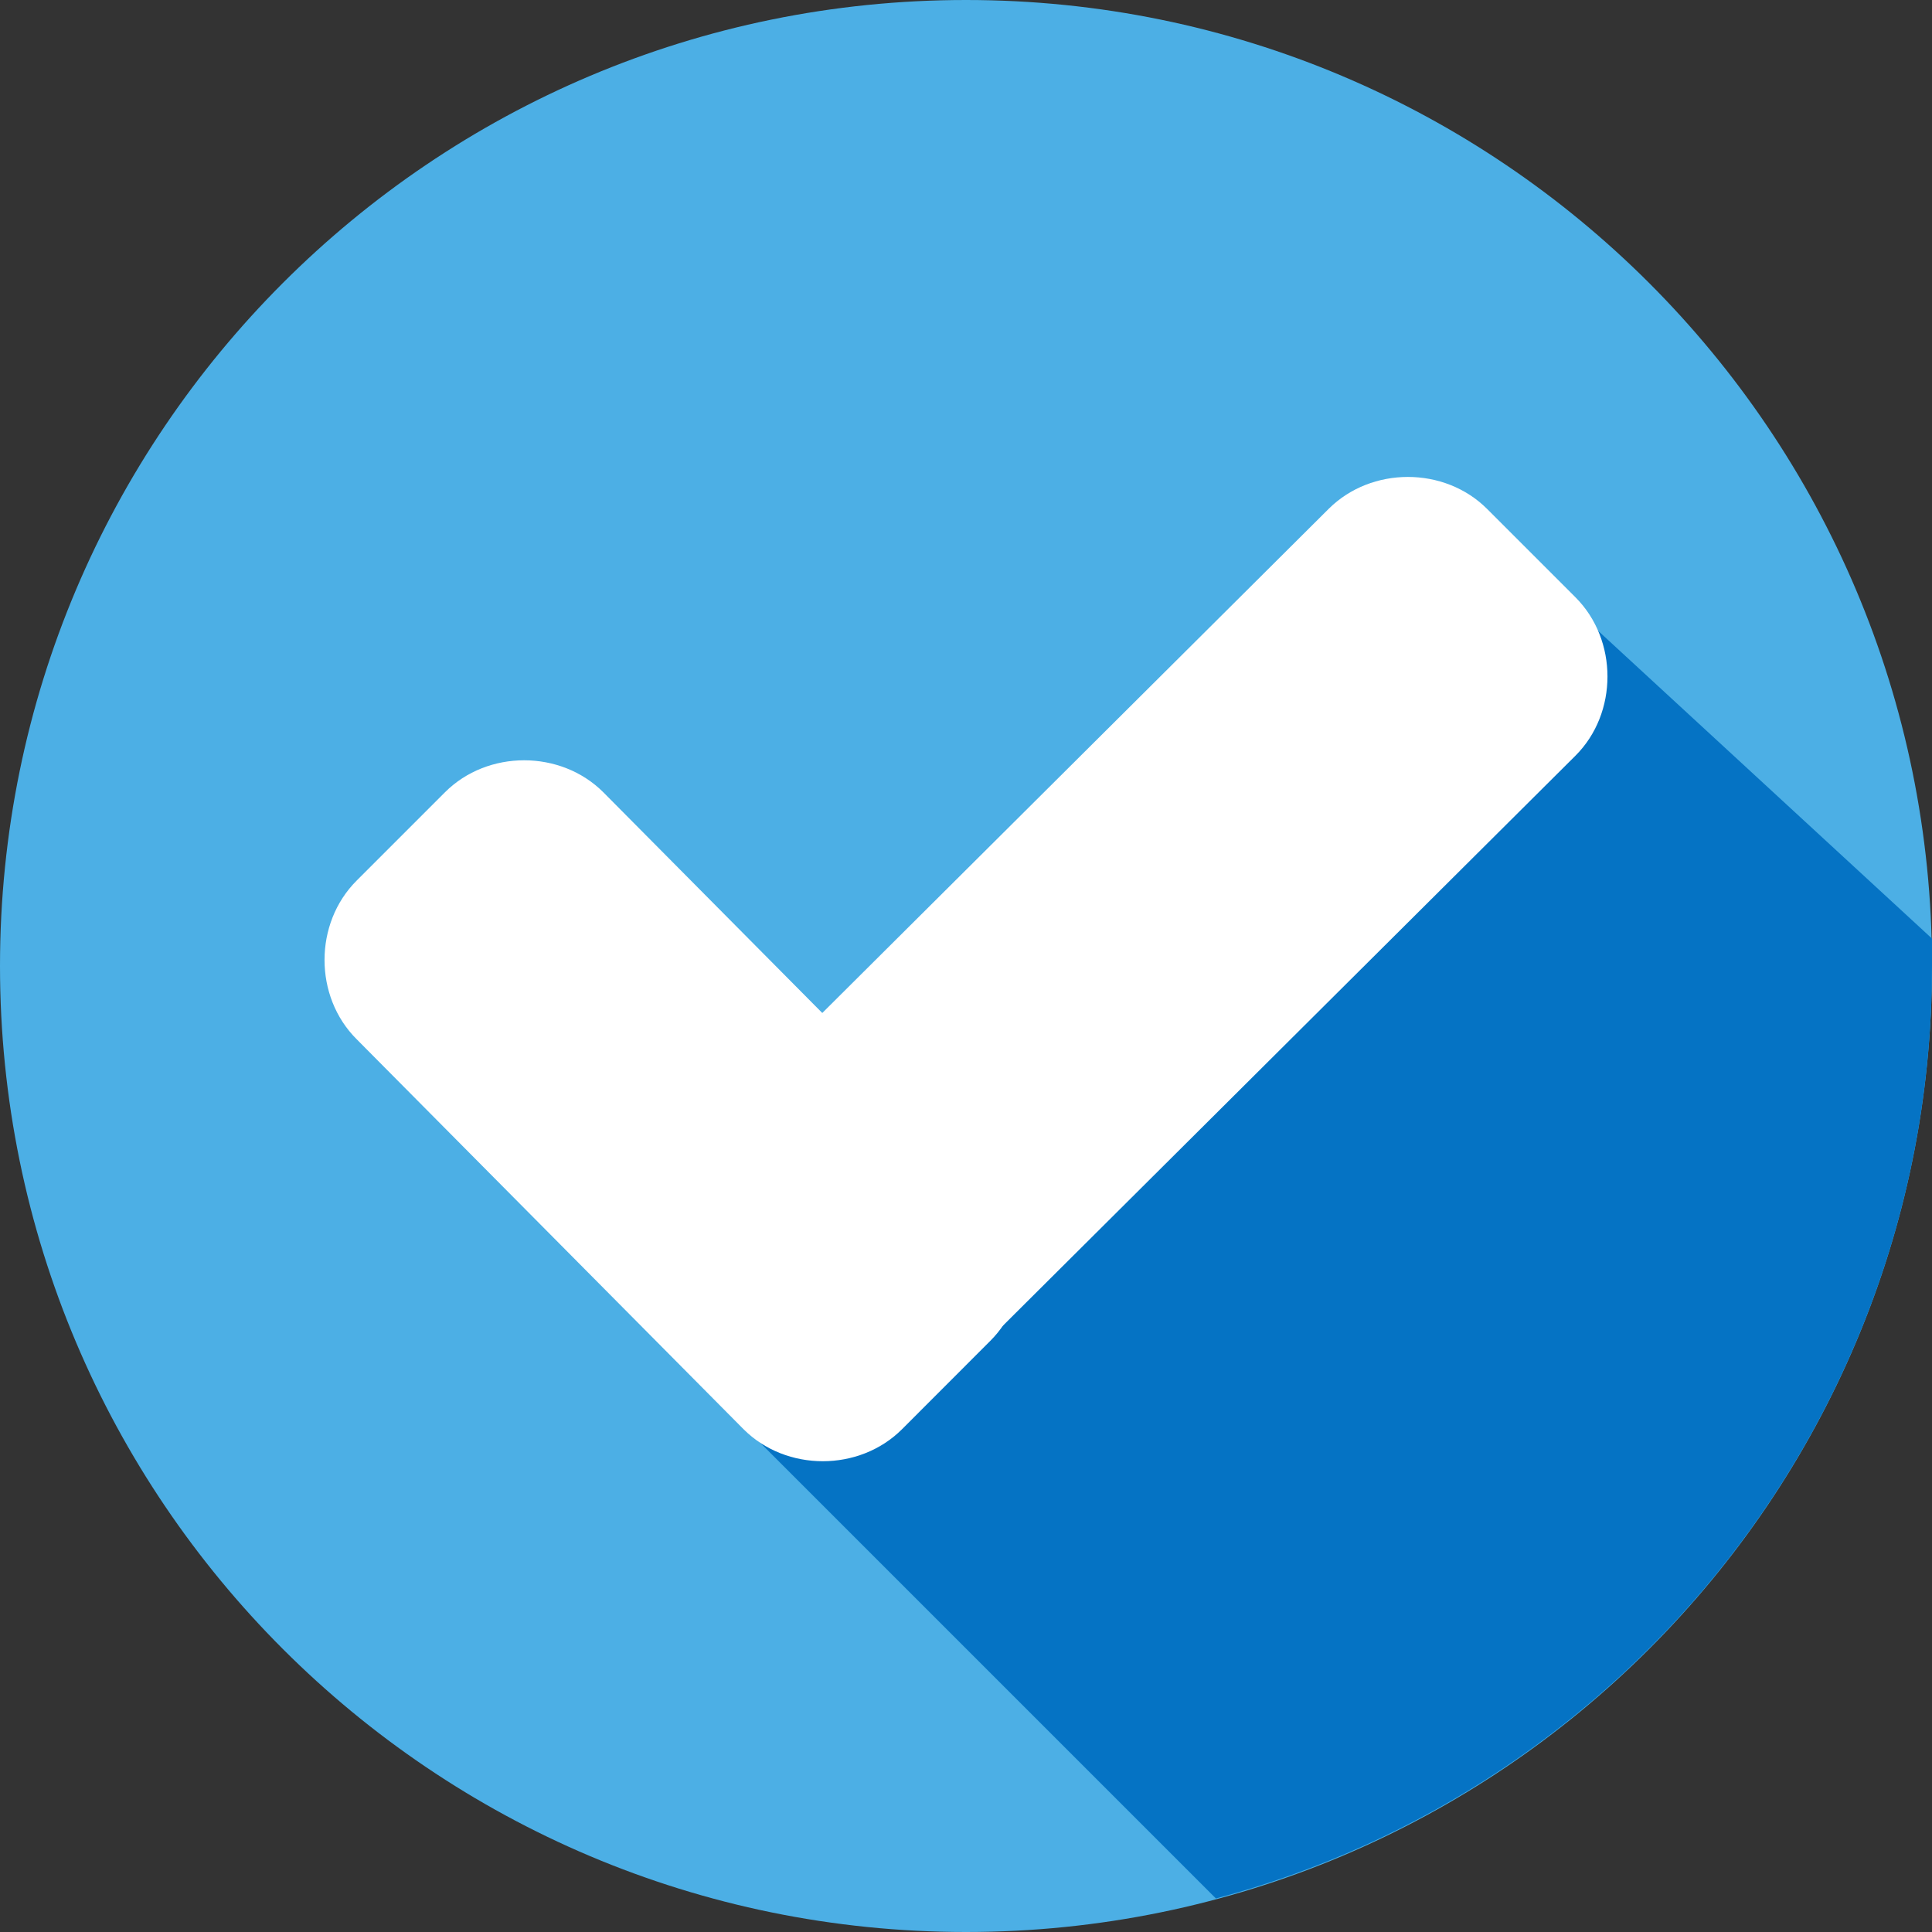 <svg width="20" height="20" viewBox="0 0 20 20" fill="none" xmlns="http://www.w3.org/2000/svg">
<rect x="0" y="0" width="20" height="20" fill="#333333" stroke="none"/>
<g id="checked (1) 1" clip-path="url(#clip0_886_1314)">
<path id="Vector" d="M10 20C15.523 20 20 15.523 20 10C20 4.477 15.523 0 10 0C4.477 0 0 4.477 0 10C0 15.523 4.477 20 10 20Z" fill="#4CAFE5"/>
<path id="Vector_2" d="M7.445 14.511L12.587 19.653C16.846 18.517 20 14.637 20 10C20 9.905 20 9.811 20 9.716L15.962 5.994L7.445 14.511Z" fill="#0573C4"/>
<g id="Group">
<path id="Vector_3" d="M10.252 12.24C10.694 12.682 10.694 13.439 10.252 13.88L9.338 14.795C8.896 15.237 8.139 15.237 7.697 14.795L3.691 10.757C3.249 10.316 3.249 9.559 3.691 9.117L4.606 8.202C5.047 7.76 5.804 7.76 6.246 8.202L10.252 12.24Z" fill="white"/>
<path id="Vector_4" d="M13.754 5.268C14.196 4.827 14.953 4.827 15.394 5.268L16.309 6.183C16.751 6.625 16.751 7.382 16.309 7.823L9.369 14.732C8.927 15.174 8.17 15.174 7.729 14.732L6.814 13.817C6.372 13.376 6.372 12.618 6.814 12.177L13.754 5.268Z" fill="white"/>
</g>
</g>
<defs>
<clipPath id="clip0_886_1314">
<rect width="20" height="20" fill="white"/>
</clipPath>
</defs>
</svg>
